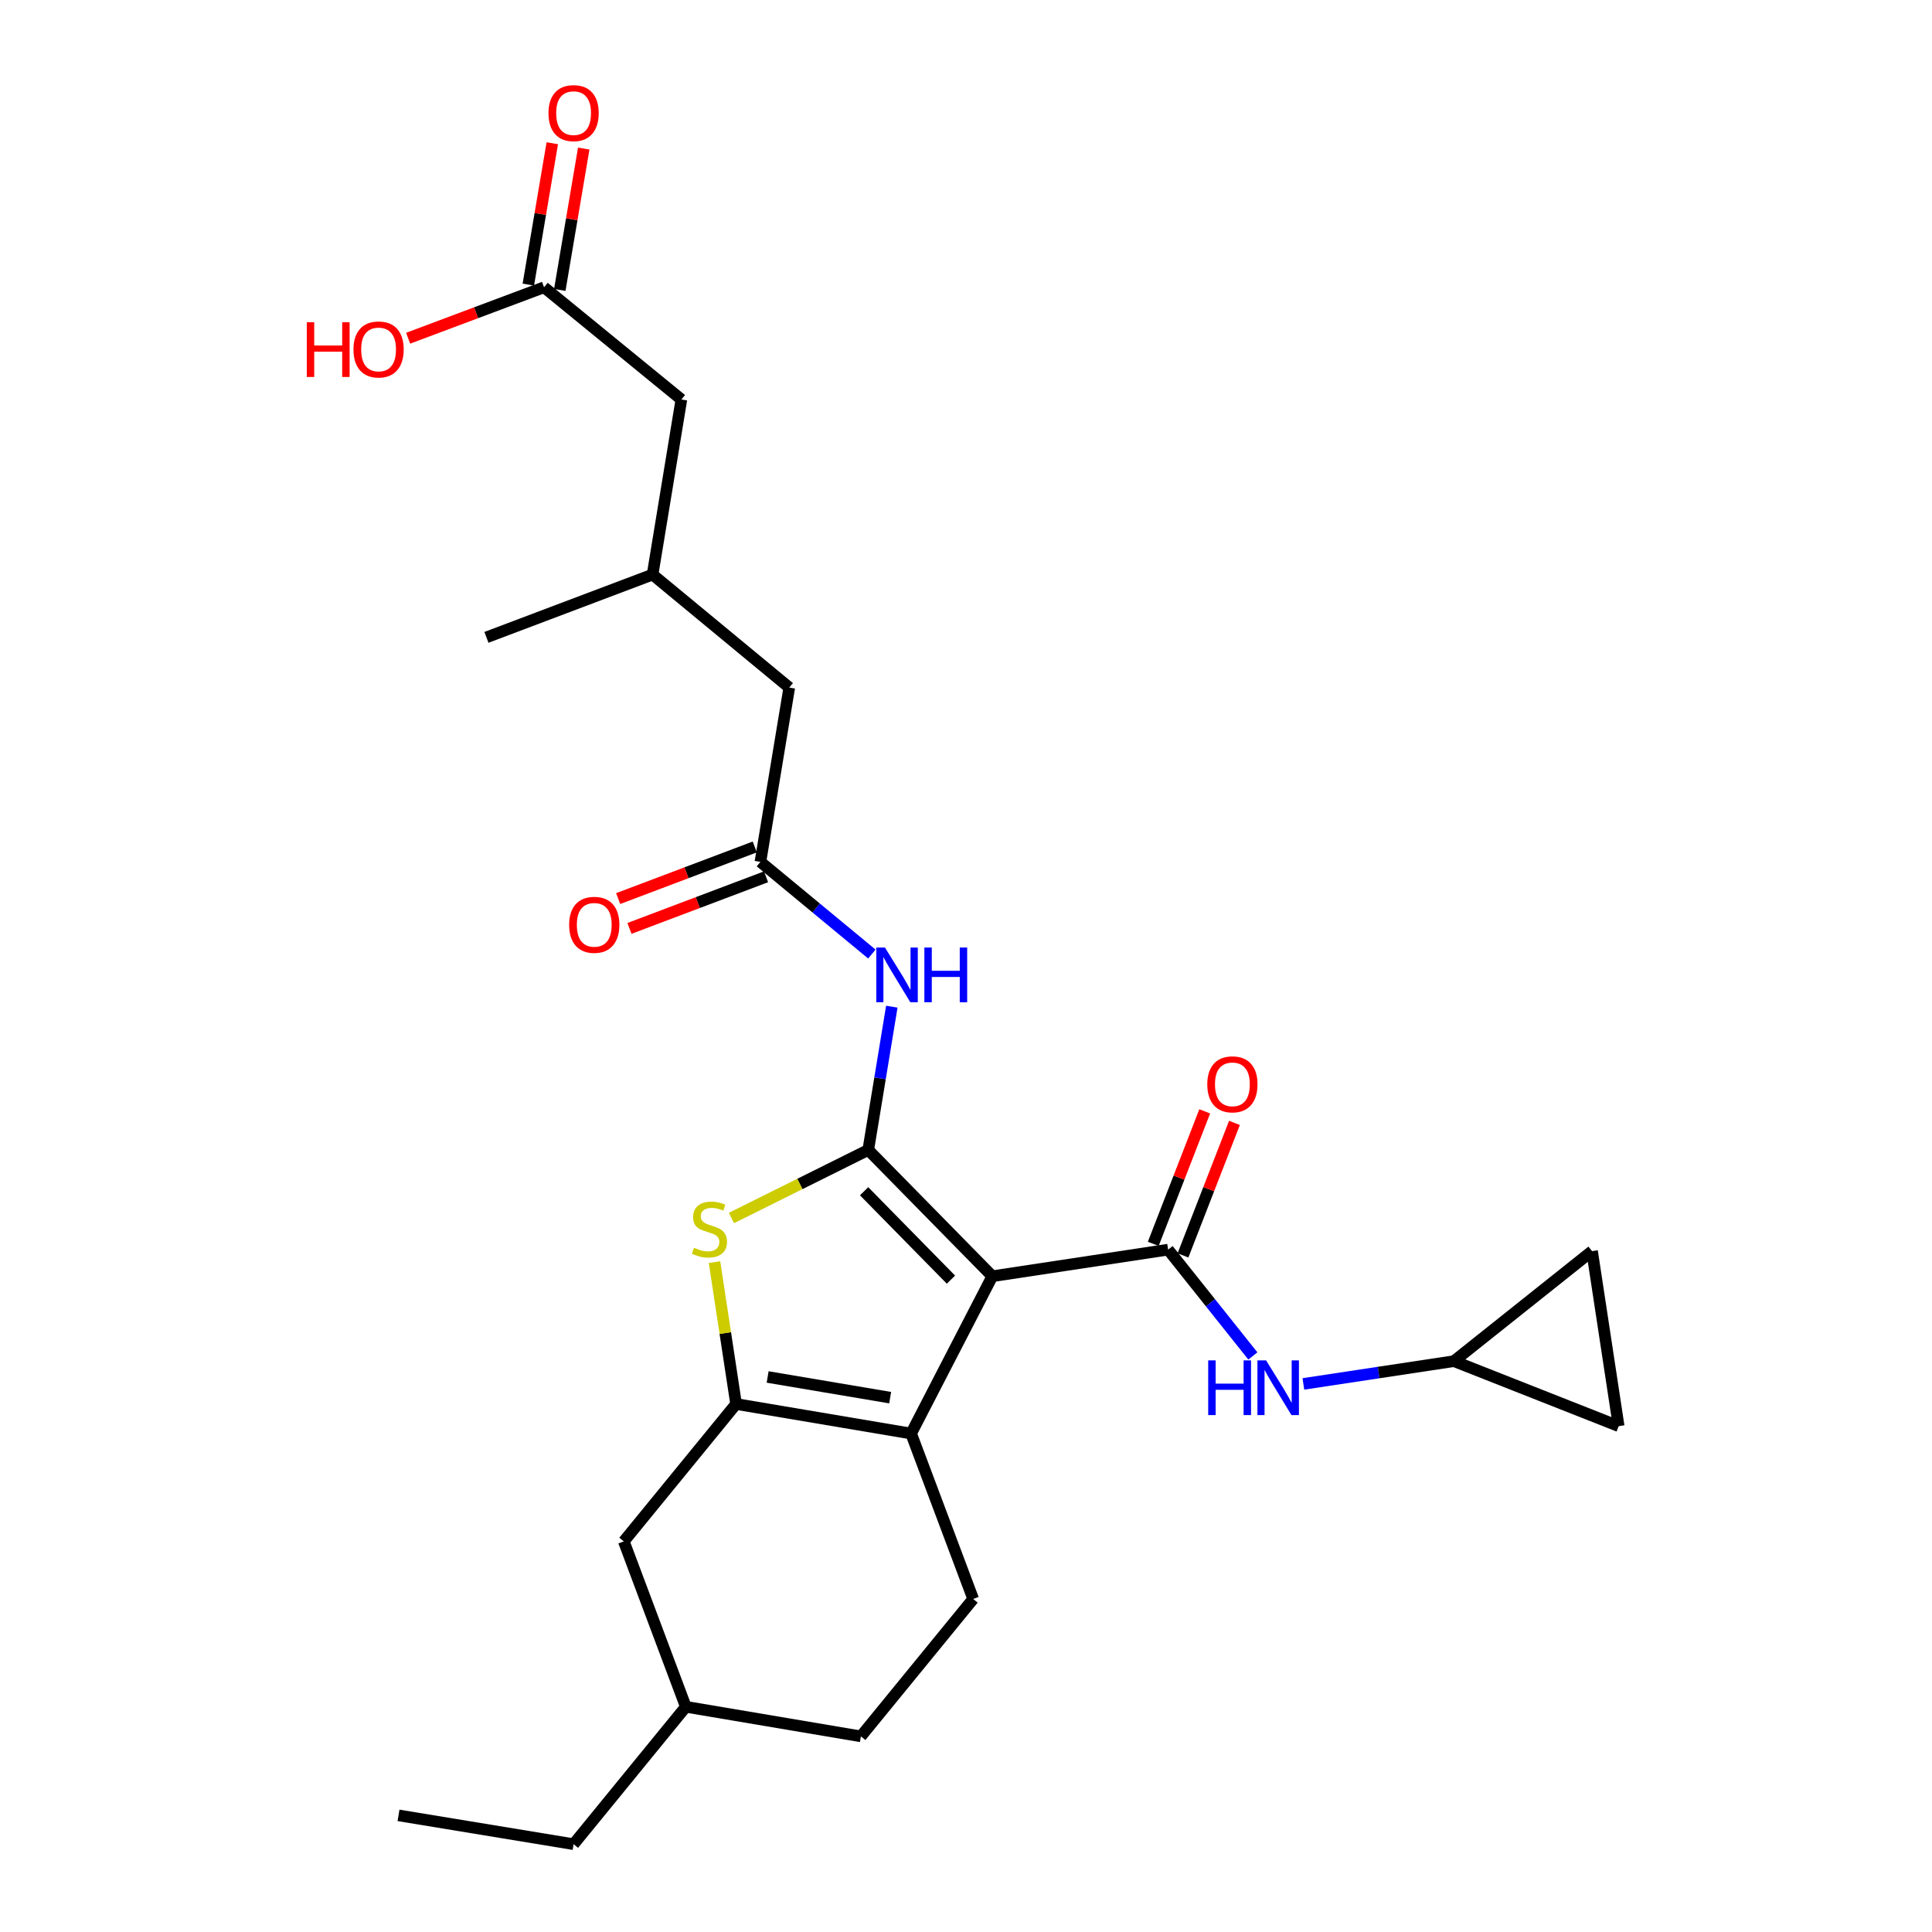 <?xml version='1.0' encoding='iso-8859-1'?>
<svg version='1.1' baseProfile='full'
              xmlns='http://www.w3.org/2000/svg'
                      xmlns:rdkit='http://www.rdkit.org/xml'
                      xmlns:xlink='http://www.w3.org/1999/xlink'
                  xml:space='preserve'
width='1000px' height='1000px' viewBox='0 0 1000 1000'>
<!-- END OF HEADER -->
<rect style='opacity:1.0;fill:#FFFFFF;stroke:none' width='1000' height='1000' x='0' y='0'> </rect>
<path class='bond-0' d='M 513.622,660.581 L 449.404,595.207' style='fill:none;fill-rule:evenodd;stroke:#000000;stroke-width:6px;stroke-linecap:butt;stroke-linejoin:miter;stroke-opacity:1' />
<path class='bond-0' d='M 492.211,662.345 L 447.259,616.584' style='fill:none;fill-rule:evenodd;stroke:#000000;stroke-width:6px;stroke-linecap:butt;stroke-linejoin:miter;stroke-opacity:1' />
<path class='bond-1' d='M 513.622,660.581 L 471.584,741.997' style='fill:none;fill-rule:evenodd;stroke:#000000;stroke-width:6px;stroke-linecap:butt;stroke-linejoin:miter;stroke-opacity:1' />
<path class='bond-3' d='M 513.622,660.581 L 604.615,646.813' style='fill:none;fill-rule:evenodd;stroke:#000000;stroke-width:6px;stroke-linecap:butt;stroke-linejoin:miter;stroke-opacity:1' />
<path class='bond-4' d='M 449.404,595.207 L 413.998,612.823' style='fill:none;fill-rule:evenodd;stroke:#000000;stroke-width:6px;stroke-linecap:butt;stroke-linejoin:miter;stroke-opacity:1' />
<path class='bond-4' d='M 413.998,612.823 L 378.592,630.439' style='fill:none;fill-rule:evenodd;stroke:#CCCC00;stroke-width:6px;stroke-linecap:butt;stroke-linejoin:miter;stroke-opacity:1' />
<path class='bond-5' d='M 449.404,595.207 L 455.504,558.131' style='fill:none;fill-rule:evenodd;stroke:#000000;stroke-width:6px;stroke-linecap:butt;stroke-linejoin:miter;stroke-opacity:1' />
<path class='bond-5' d='M 455.504,558.131 L 461.603,521.055' style='fill:none;fill-rule:evenodd;stroke:#0000FF;stroke-width:6px;stroke-linecap:butt;stroke-linejoin:miter;stroke-opacity:1' />
<path class='bond-2' d='M 471.584,741.997 L 380.995,726.706' style='fill:none;fill-rule:evenodd;stroke:#000000;stroke-width:6px;stroke-linecap:butt;stroke-linejoin:miter;stroke-opacity:1' />
<path class='bond-2' d='M 460.743,723.423 L 397.331,712.719' style='fill:none;fill-rule:evenodd;stroke:#000000;stroke-width:6px;stroke-linecap:butt;stroke-linejoin:miter;stroke-opacity:1' />
<path class='bond-8' d='M 471.584,741.997 L 503.716,827.624' style='fill:none;fill-rule:evenodd;stroke:#000000;stroke-width:6px;stroke-linecap:butt;stroke-linejoin:miter;stroke-opacity:1' />
<path class='bond-10' d='M 380.995,726.706 L 322.877,797.813' style='fill:none;fill-rule:evenodd;stroke:#000000;stroke-width:6px;stroke-linecap:butt;stroke-linejoin:miter;stroke-opacity:1' />
<path class='bond-26' d='M 380.995,726.706 L 375.412,689.988' style='fill:none;fill-rule:evenodd;stroke:#000000;stroke-width:6px;stroke-linecap:butt;stroke-linejoin:miter;stroke-opacity:1' />
<path class='bond-26' d='M 375.412,689.988 L 369.828,653.27' style='fill:none;fill-rule:evenodd;stroke:#CCCC00;stroke-width:6px;stroke-linecap:butt;stroke-linejoin:miter;stroke-opacity:1' />
<path class='bond-6' d='M 604.615,646.813 L 626.546,674.327' style='fill:none;fill-rule:evenodd;stroke:#000000;stroke-width:6px;stroke-linecap:butt;stroke-linejoin:miter;stroke-opacity:1' />
<path class='bond-6' d='M 626.546,674.327 L 648.478,701.841' style='fill:none;fill-rule:evenodd;stroke:#0000FF;stroke-width:6px;stroke-linecap:butt;stroke-linejoin:miter;stroke-opacity:1' />
<path class='bond-11' d='M 612.31,649.802 L 625.631,615.508' style='fill:none;fill-rule:evenodd;stroke:#000000;stroke-width:6px;stroke-linecap:butt;stroke-linejoin:miter;stroke-opacity:1' />
<path class='bond-11' d='M 625.631,615.508 L 638.953,581.214' style='fill:none;fill-rule:evenodd;stroke:#FF0000;stroke-width:6px;stroke-linecap:butt;stroke-linejoin:miter;stroke-opacity:1' />
<path class='bond-11' d='M 596.919,643.823 L 610.241,609.529' style='fill:none;fill-rule:evenodd;stroke:#000000;stroke-width:6px;stroke-linecap:butt;stroke-linejoin:miter;stroke-opacity:1' />
<path class='bond-11' d='M 610.241,609.529 L 623.563,575.235' style='fill:none;fill-rule:evenodd;stroke:#FF0000;stroke-width:6px;stroke-linecap:butt;stroke-linejoin:miter;stroke-opacity:1' />
<path class='bond-7' d='M 451.275,493.819 L 422.432,469.962' style='fill:none;fill-rule:evenodd;stroke:#0000FF;stroke-width:6px;stroke-linecap:butt;stroke-linejoin:miter;stroke-opacity:1' />
<path class='bond-7' d='M 422.432,469.962 L 393.589,446.106' style='fill:none;fill-rule:evenodd;stroke:#000000;stroke-width:6px;stroke-linecap:butt;stroke-linejoin:miter;stroke-opacity:1' />
<path class='bond-9' d='M 674.626,716.313 L 713.588,710.42' style='fill:none;fill-rule:evenodd;stroke:#0000FF;stroke-width:6px;stroke-linecap:butt;stroke-linejoin:miter;stroke-opacity:1' />
<path class='bond-9' d='M 713.588,710.42 L 752.551,704.527' style='fill:none;fill-rule:evenodd;stroke:#000000;stroke-width:6px;stroke-linecap:butt;stroke-linejoin:miter;stroke-opacity:1' />
<path class='bond-15' d='M 390.671,438.384 L 355.319,451.742' style='fill:none;fill-rule:evenodd;stroke:#000000;stroke-width:6px;stroke-linecap:butt;stroke-linejoin:miter;stroke-opacity:1' />
<path class='bond-15' d='M 355.319,451.742 L 319.966,465.101' style='fill:none;fill-rule:evenodd;stroke:#FF0000;stroke-width:6px;stroke-linecap:butt;stroke-linejoin:miter;stroke-opacity:1' />
<path class='bond-15' d='M 396.507,453.828 L 361.155,467.187' style='fill:none;fill-rule:evenodd;stroke:#000000;stroke-width:6px;stroke-linecap:butt;stroke-linejoin:miter;stroke-opacity:1' />
<path class='bond-15' d='M 361.155,467.187 L 325.803,480.546' style='fill:none;fill-rule:evenodd;stroke:#FF0000;stroke-width:6px;stroke-linecap:butt;stroke-linejoin:miter;stroke-opacity:1' />
<path class='bond-17' d='M 393.589,446.106 L 408.522,355.884' style='fill:none;fill-rule:evenodd;stroke:#000000;stroke-width:6px;stroke-linecap:butt;stroke-linejoin:miter;stroke-opacity:1' />
<path class='bond-19' d='M 503.716,827.624 L 445.598,898.739' style='fill:none;fill-rule:evenodd;stroke:#000000;stroke-width:6px;stroke-linecap:butt;stroke-linejoin:miter;stroke-opacity:1' />
<path class='bond-13' d='M 752.551,704.527 L 824.043,647.574' style='fill:none;fill-rule:evenodd;stroke:#000000;stroke-width:6px;stroke-linecap:butt;stroke-linejoin:miter;stroke-opacity:1' />
<path class='bond-14' d='M 752.551,704.527 L 837.82,738.172' style='fill:none;fill-rule:evenodd;stroke:#000000;stroke-width:6px;stroke-linecap:butt;stroke-linejoin:miter;stroke-opacity:1' />
<path class='bond-28' d='M 322.877,797.813 L 354.981,883.43' style='fill:none;fill-rule:evenodd;stroke:#000000;stroke-width:6px;stroke-linecap:butt;stroke-linejoin:miter;stroke-opacity:1' />
<path class='bond-12' d='M 281.6,148.692 L 352.679,206.783' style='fill:none;fill-rule:evenodd;stroke:#000000;stroke-width:6px;stroke-linecap:butt;stroke-linejoin:miter;stroke-opacity:1' />
<path class='bond-16' d='M 289.739,150.072 L 295.94,113.484' style='fill:none;fill-rule:evenodd;stroke:#000000;stroke-width:6px;stroke-linecap:butt;stroke-linejoin:miter;stroke-opacity:1' />
<path class='bond-16' d='M 295.94,113.484 L 302.141,76.897' style='fill:none;fill-rule:evenodd;stroke:#FF0000;stroke-width:6px;stroke-linecap:butt;stroke-linejoin:miter;stroke-opacity:1' />
<path class='bond-16' d='M 273.461,147.313 L 279.662,110.726' style='fill:none;fill-rule:evenodd;stroke:#000000;stroke-width:6px;stroke-linecap:butt;stroke-linejoin:miter;stroke-opacity:1' />
<path class='bond-16' d='M 279.662,110.726 L 285.862,74.138' style='fill:none;fill-rule:evenodd;stroke:#FF0000;stroke-width:6px;stroke-linecap:butt;stroke-linejoin:miter;stroke-opacity:1' />
<path class='bond-21' d='M 281.6,148.692 L 246.421,161.879' style='fill:none;fill-rule:evenodd;stroke:#000000;stroke-width:6px;stroke-linecap:butt;stroke-linejoin:miter;stroke-opacity:1' />
<path class='bond-21' d='M 246.421,161.879 L 211.242,175.066' style='fill:none;fill-rule:evenodd;stroke:#FF0000;stroke-width:6px;stroke-linecap:butt;stroke-linejoin:miter;stroke-opacity:1' />
<path class='bond-27' d='M 824.043,647.574 L 837.82,738.172' style='fill:none;fill-rule:evenodd;stroke:#000000;stroke-width:6px;stroke-linecap:butt;stroke-linejoin:miter;stroke-opacity:1' />
<path class='bond-20' d='M 408.522,355.884 L 337.773,297.399' style='fill:none;fill-rule:evenodd;stroke:#000000;stroke-width:6px;stroke-linecap:butt;stroke-linejoin:miter;stroke-opacity:1' />
<path class='bond-18' d='M 352.679,206.783 L 337.773,297.399' style='fill:none;fill-rule:evenodd;stroke:#000000;stroke-width:6px;stroke-linecap:butt;stroke-linejoin:miter;stroke-opacity:1' />
<path class='bond-22' d='M 445.598,898.739 L 354.981,883.43' style='fill:none;fill-rule:evenodd;stroke:#000000;stroke-width:6px;stroke-linecap:butt;stroke-linejoin:miter;stroke-opacity:1' />
<path class='bond-23' d='M 337.773,297.399 L 251.78,329.898' style='fill:none;fill-rule:evenodd;stroke:#000000;stroke-width:6px;stroke-linecap:butt;stroke-linejoin:miter;stroke-opacity:1' />
<path class='bond-24' d='M 354.981,883.43 L 296.891,954.545' style='fill:none;fill-rule:evenodd;stroke:#000000;stroke-width:6px;stroke-linecap:butt;stroke-linejoin:miter;stroke-opacity:1' />
<path class='bond-25' d='M 296.891,954.545 L 206.274,939.631' style='fill:none;fill-rule:evenodd;stroke:#000000;stroke-width:6px;stroke-linecap:butt;stroke-linejoin:miter;stroke-opacity:1' />
<path  class='atom-5' d='M 359.218 645.819
Q 359.538 645.939, 360.858 646.499
Q 362.178 647.059, 363.618 647.419
Q 365.098 647.739, 366.538 647.739
Q 369.218 647.739, 370.778 646.459
Q 372.338 645.139, 372.338 642.859
Q 372.338 641.299, 371.538 640.339
Q 370.778 639.379, 369.578 638.859
Q 368.378 638.339, 366.378 637.739
Q 363.858 636.979, 362.338 636.259
Q 360.858 635.539, 359.778 634.019
Q 358.738 632.499, 358.738 629.939
Q 358.738 626.379, 361.138 624.179
Q 363.578 621.979, 368.378 621.979
Q 371.658 621.979, 375.378 623.539
L 374.458 626.619
Q 371.058 625.219, 368.498 625.219
Q 365.738 625.219, 364.218 626.379
Q 362.698 627.499, 362.738 629.459
Q 362.738 630.979, 363.498 631.899
Q 364.298 632.819, 365.418 633.339
Q 366.578 633.859, 368.498 634.459
Q 371.058 635.259, 372.578 636.059
Q 374.098 636.859, 375.178 638.499
Q 376.298 640.099, 376.298 642.859
Q 376.298 646.779, 373.658 648.899
Q 371.058 650.979, 366.698 650.979
Q 364.178 650.979, 362.258 650.419
Q 360.378 649.899, 358.138 648.979
L 359.218 645.819
' fill='#CCCC00'/>
<path  class='atom-6' d='M 458.05 490.44
L 467.33 505.44
Q 468.25 506.92, 469.73 509.6
Q 471.21 512.28, 471.29 512.44
L 471.29 490.44
L 475.05 490.44
L 475.05 518.76
L 471.17 518.76
L 461.21 502.36
Q 460.05 500.44, 458.81 498.24
Q 457.61 496.04, 457.25 495.36
L 457.25 518.76
L 453.57 518.76
L 453.57 490.44
L 458.05 490.44
' fill='#0000FF'/>
<path  class='atom-6' d='M 478.45 490.44
L 482.29 490.44
L 482.29 502.48
L 496.77 502.48
L 496.77 490.44
L 500.61 490.44
L 500.61 518.76
L 496.77 518.76
L 496.77 505.68
L 482.29 505.68
L 482.29 518.76
L 478.45 518.76
L 478.45 490.44
' fill='#0000FF'/>
<path  class='atom-7' d='M 625.366 704.126
L 629.206 704.126
L 629.206 716.166
L 643.686 716.166
L 643.686 704.126
L 647.526 704.126
L 647.526 732.446
L 643.686 732.446
L 643.686 719.366
L 629.206 719.366
L 629.206 732.446
L 625.366 732.446
L 625.366 704.126
' fill='#0000FF'/>
<path  class='atom-7' d='M 655.326 704.126
L 664.606 719.126
Q 665.526 720.606, 667.006 723.286
Q 668.486 725.966, 668.566 726.126
L 668.566 704.126
L 672.326 704.126
L 672.326 732.446
L 668.446 732.446
L 658.486 716.046
Q 657.326 714.126, 656.086 711.926
Q 654.886 709.726, 654.526 709.046
L 654.526 732.446
L 650.846 732.446
L 650.846 704.126
L 655.326 704.126
' fill='#0000FF'/>
<path  class='atom-12' d='M 624.884 561.248
Q 624.884 554.448, 628.244 550.648
Q 631.604 546.848, 637.884 546.848
Q 644.164 546.848, 647.524 550.648
Q 650.884 554.448, 650.884 561.248
Q 650.884 568.128, 647.484 572.048
Q 644.084 575.928, 637.884 575.928
Q 631.644 575.928, 628.244 572.048
Q 624.884 568.168, 624.884 561.248
M 637.884 572.728
Q 642.204 572.728, 644.524 569.848
Q 646.884 566.928, 646.884 561.248
Q 646.884 555.688, 644.524 552.888
Q 642.204 550.048, 637.884 550.048
Q 633.564 550.048, 631.204 552.848
Q 628.884 555.648, 628.884 561.248
Q 628.884 566.968, 631.204 569.848
Q 633.564 572.728, 637.884 572.728
' fill='#FF0000'/>
<path  class='atom-16' d='M 294.586 478.685
Q 294.586 471.885, 297.946 468.085
Q 301.306 464.285, 307.586 464.285
Q 313.866 464.285, 317.226 468.085
Q 320.586 471.885, 320.586 478.685
Q 320.586 485.565, 317.186 489.485
Q 313.786 493.365, 307.586 493.365
Q 301.346 493.365, 297.946 489.485
Q 294.586 485.605, 294.586 478.685
M 307.586 490.165
Q 311.906 490.165, 314.226 487.285
Q 316.586 484.365, 316.586 478.685
Q 316.586 473.125, 314.226 470.325
Q 311.906 467.485, 307.586 467.485
Q 303.266 467.485, 300.906 470.285
Q 298.586 473.085, 298.586 478.685
Q 298.586 484.405, 300.906 487.285
Q 303.266 490.165, 307.586 490.165
' fill='#FF0000'/>
<path  class='atom-17' d='M 283.891 58.55
Q 283.891 51.75, 287.251 47.95
Q 290.611 44.15, 296.891 44.15
Q 303.171 44.15, 306.531 47.95
Q 309.891 51.75, 309.891 58.55
Q 309.891 65.43, 306.491 69.35
Q 303.091 73.23, 296.891 73.23
Q 290.651 73.23, 287.251 69.35
Q 283.891 65.47, 283.891 58.55
M 296.891 70.03
Q 301.211 70.03, 303.531 67.15
Q 305.891 64.23, 305.891 58.55
Q 305.891 52.99, 303.531 50.19
Q 301.211 47.35, 296.891 47.35
Q 292.571 47.35, 290.211 50.15
Q 287.891 52.95, 287.891 58.55
Q 287.891 64.27, 290.211 67.15
Q 292.571 70.03, 296.891 70.03
' fill='#FF0000'/>
<path  class='atom-22' d='M 158.795 166.796
L 162.635 166.796
L 162.635 178.836
L 177.115 178.836
L 177.115 166.796
L 180.955 166.796
L 180.955 195.116
L 177.115 195.116
L 177.115 182.036
L 162.635 182.036
L 162.635 195.116
L 158.795 195.116
L 158.795 166.796
' fill='#FF0000'/>
<path  class='atom-22' d='M 182.955 180.876
Q 182.955 174.076, 186.315 170.276
Q 189.675 166.476, 195.955 166.476
Q 202.235 166.476, 205.595 170.276
Q 208.955 174.076, 208.955 180.876
Q 208.955 187.756, 205.555 191.676
Q 202.155 195.556, 195.955 195.556
Q 189.715 195.556, 186.315 191.676
Q 182.955 187.796, 182.955 180.876
M 195.955 192.356
Q 200.275 192.356, 202.595 189.476
Q 204.955 186.556, 204.955 180.876
Q 204.955 175.316, 202.595 172.516
Q 200.275 169.676, 195.955 169.676
Q 191.635 169.676, 189.275 172.476
Q 186.955 175.276, 186.955 180.876
Q 186.955 186.596, 189.275 189.476
Q 191.635 192.356, 195.955 192.356
' fill='#FF0000'/>
</svg>
